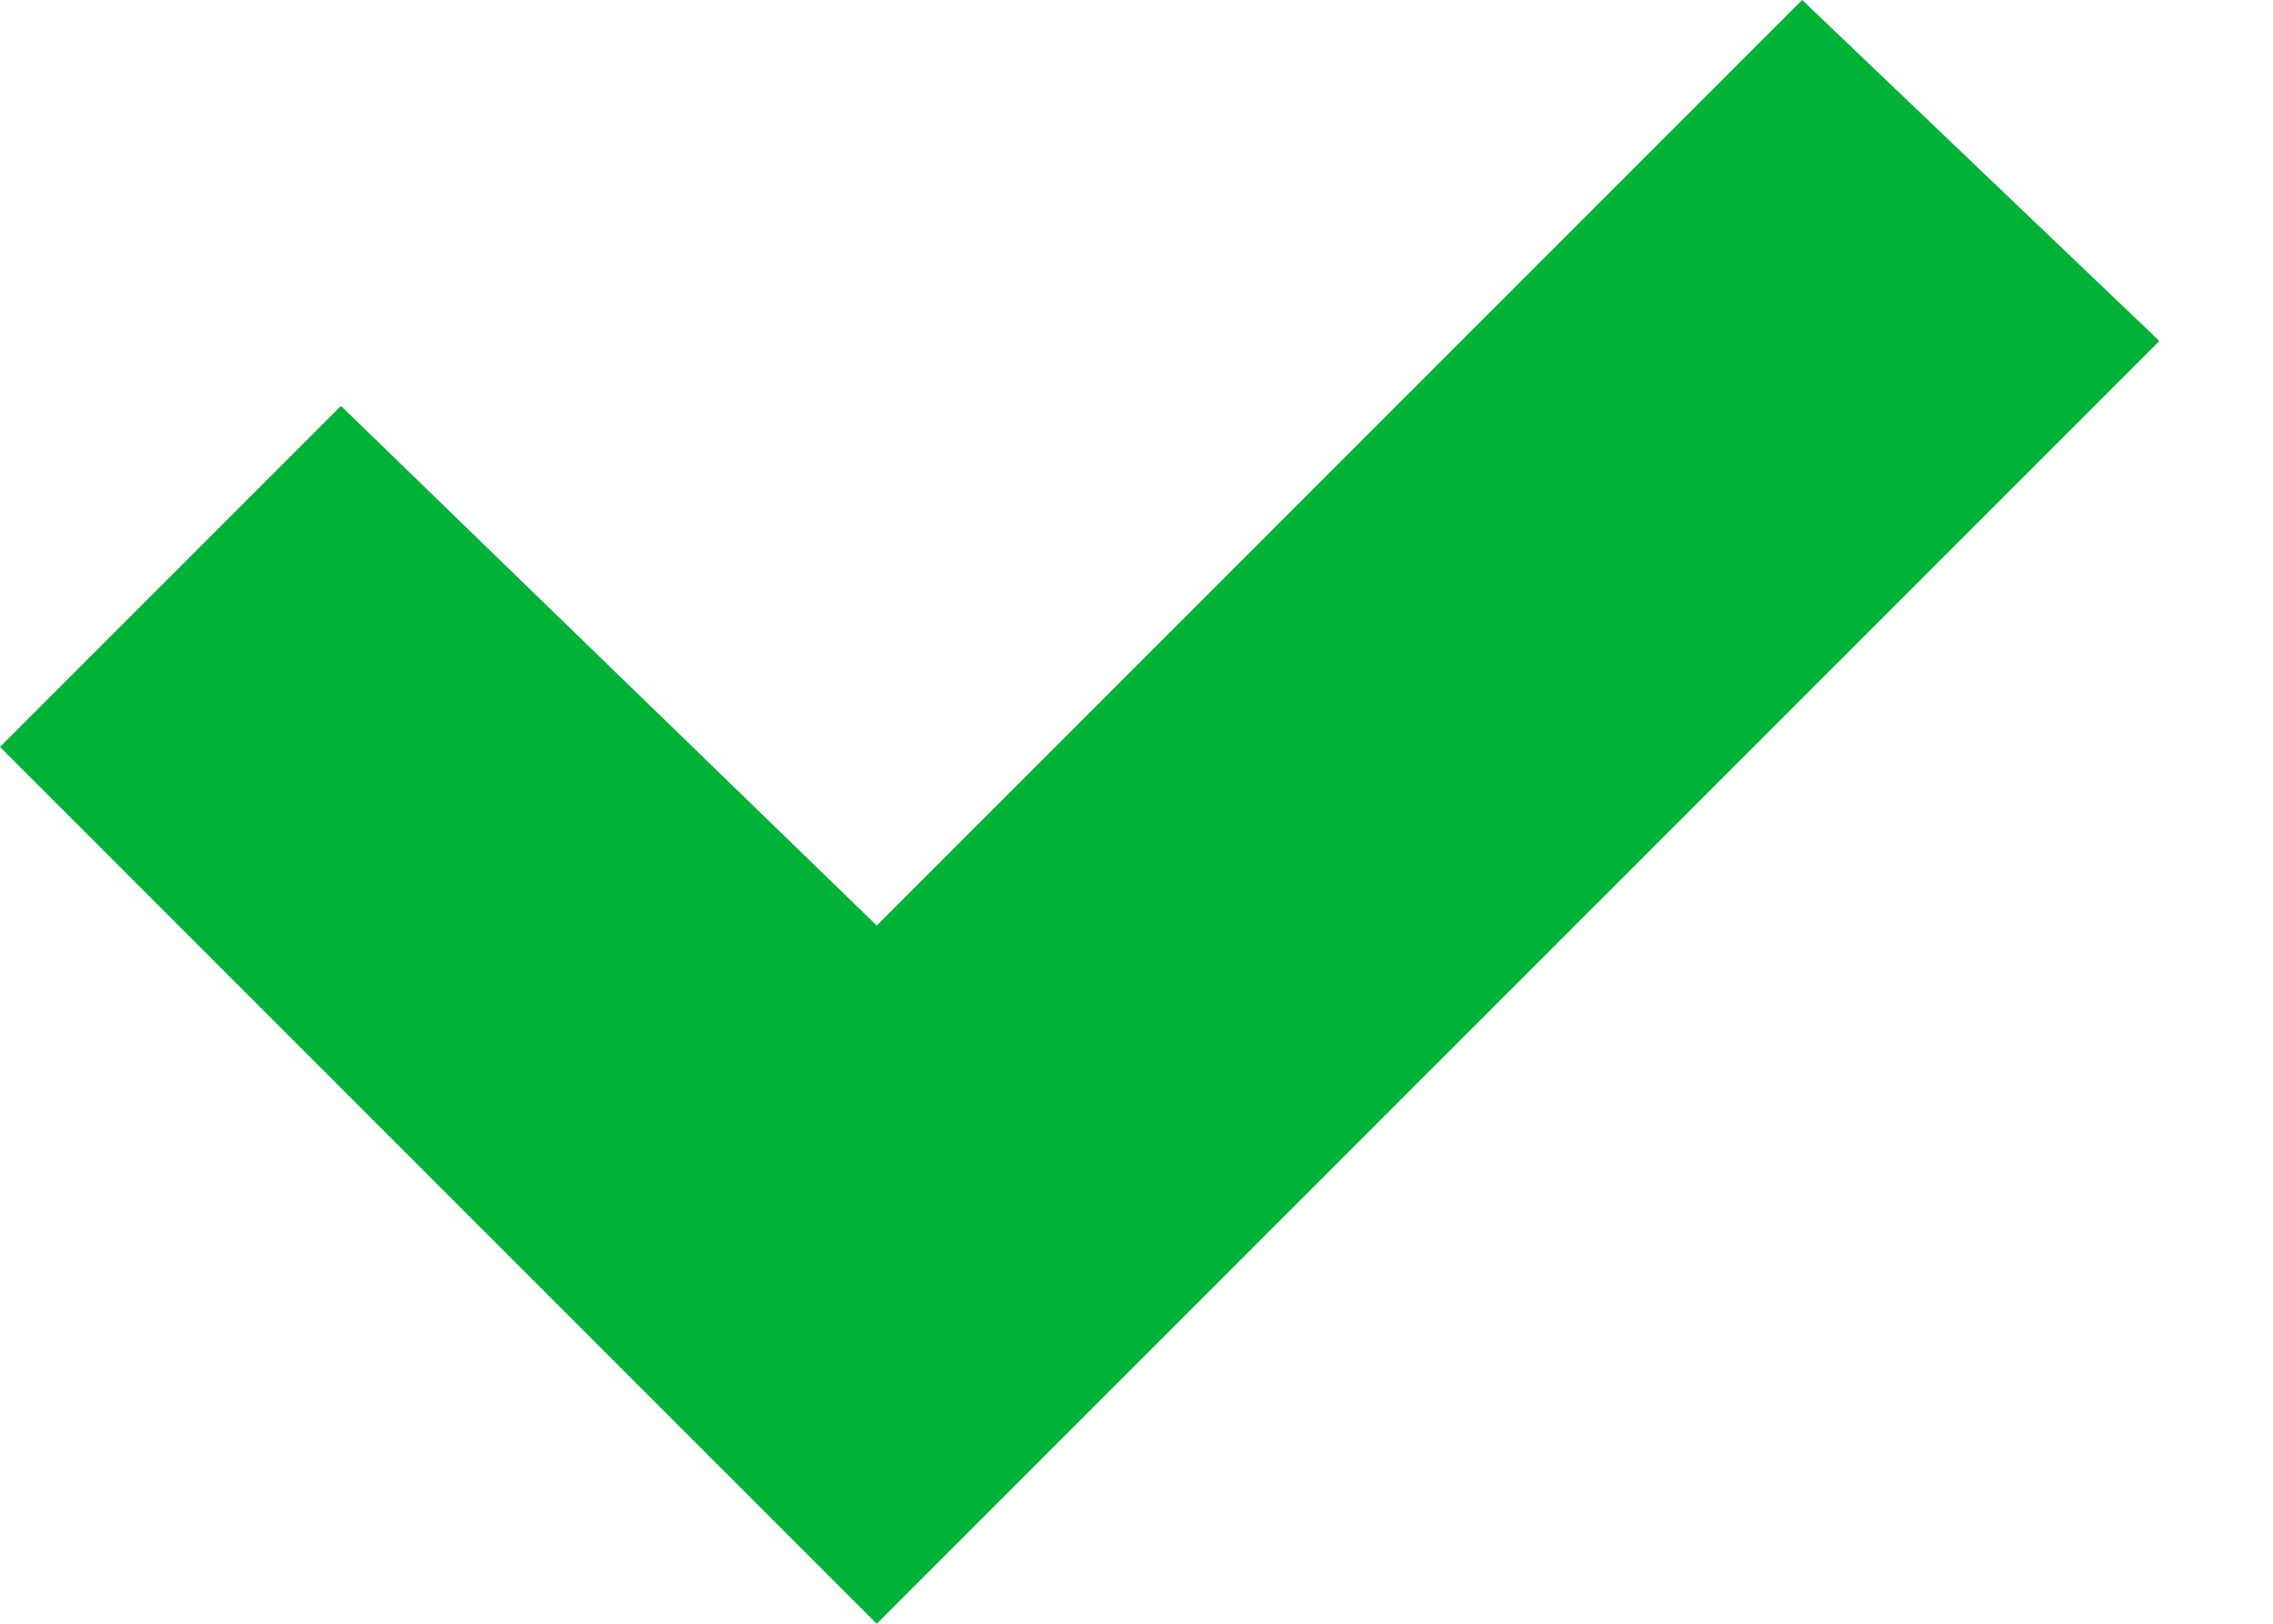 <svg width="14" height="10" viewBox="0 0 14 10" fill="none" xmlns="http://www.w3.org/2000/svg">
<path d="M13.3 2.1L11.1 0L5.4 5.7L2.1 2.5L0 4.6L3.3 7.9L5.4 10L7.5 7.9L13.3 2.1Z" fill="#00B336"/>
</svg>
